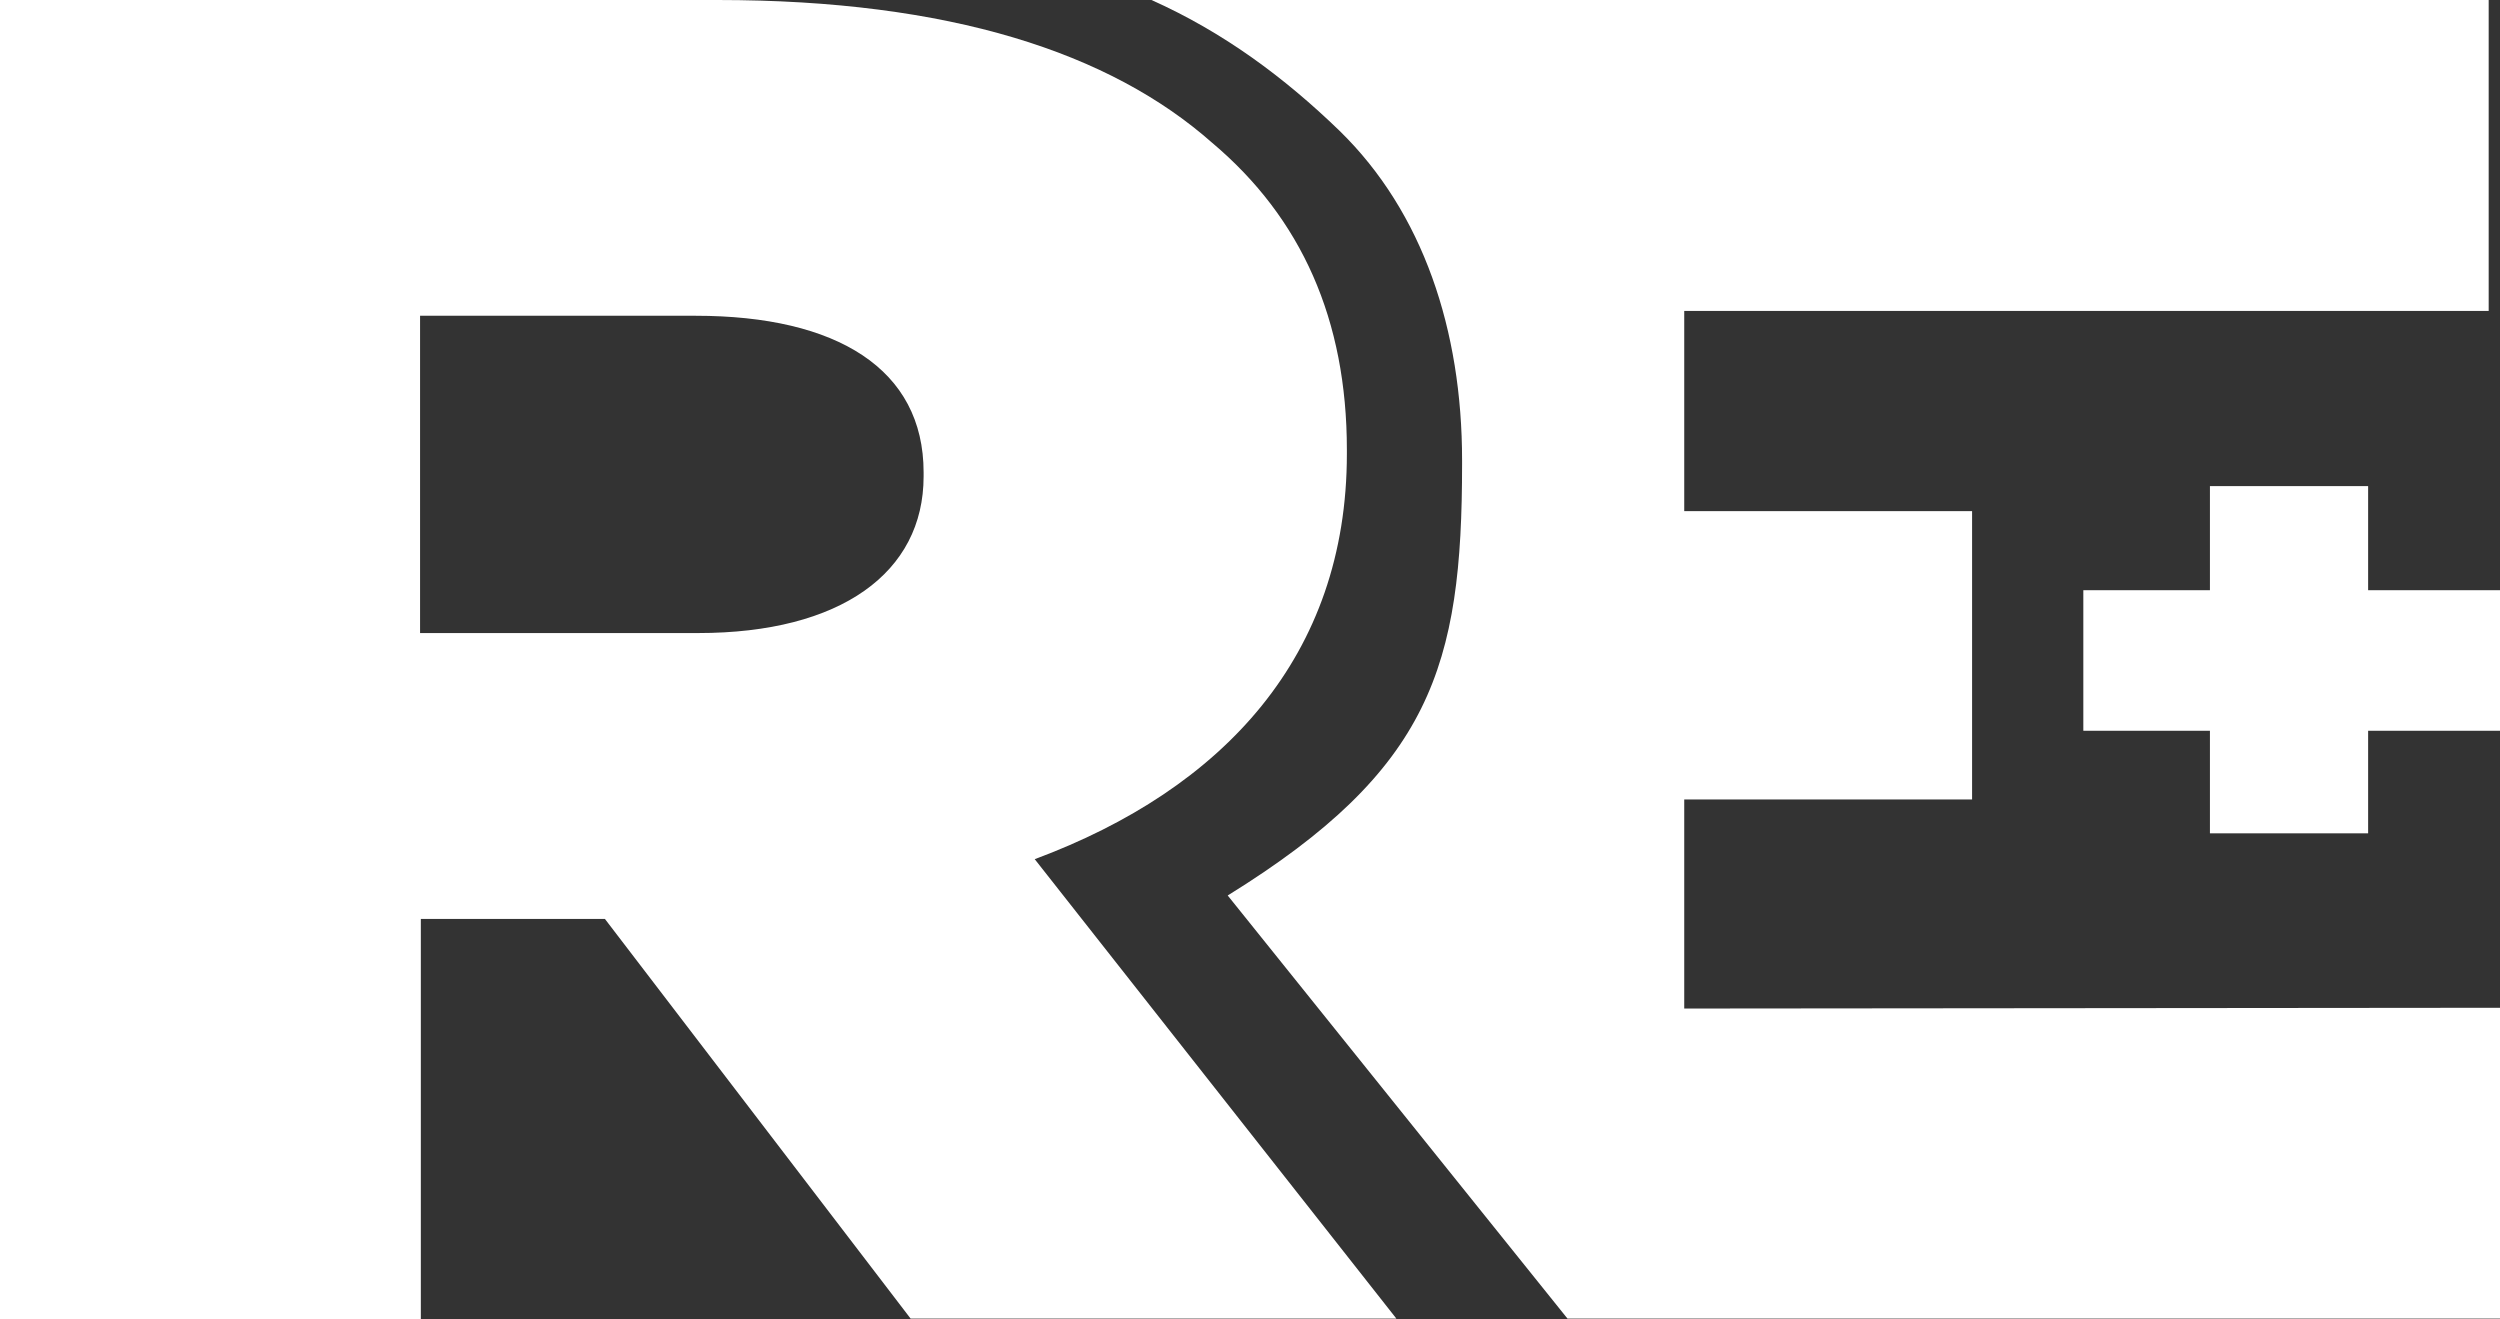 <?xml version="1.0" encoding="UTF-8"?>
<svg width="36px" height="19px" viewBox="0 0 36 19" version="1.1" xmlns="http://www.w3.org/2000/svg" xmlns:xlink="http://www.w3.org/1999/xlink">
    <rect x="0" y="0" width="36" height="19" fill="#333333" stroke="none"/>
    <title>RE-Plus-blue-header-logo</title>
    <g id="Page-1" stroke="none" stroke-width="1" fill="none" fill-rule="evenodd">
        <g id="Dropdown-Menu" transform="translate(-209, -15)" fill="#FFFFFF" fill-rule="nonzero">
            <g id="RE-Plus-blue-header-logo" transform="translate(209, 15)">
                <polygon id="Path" points="34.101 8.499 36 8.499 36 10.523 34.101 10.523 34.101 12 31.823 12 31.823 10.523 30 10.523 30 8.499 31.823 8.499 31.823 7 34.101 7"></polygon>
                <g id="Group">
                    <path d="M24.253,14.523 L24.253,11.512 L28.398,11.512 L28.398,7.36 L24.253,7.36 L24.253,4.477 L35.837,4.477 L35.837,0 L16.581,0 C17.62,0.465 18.496,1.116 19.29,1.884 C20.493,3.058 21.054,4.756 21.054,6.628 L21.054,6.686 C21.054,9.593 20.61,11.081 17.679,12.895 L22.572,18.988 L36,18.988 L36,14.512 L24.253,14.523 L24.253,14.523 Z" id="Path"></path>
                    <path d="M0,0 L10.334,0 C13.674,0 15.986,0.756 17.457,2.058 C18.741,3.14 19.395,4.605 19.395,6.477 L19.395,6.535 C19.395,9.442 17.62,11.36 14.9,12.372 L20.108,18.988 L13.113,18.988 L8.711,13.233 L6.06,13.233 L6.06,19 L0,19 L0,0 Z M10.054,9.116 C12.109,9.116 13.3,8.244 13.3,6.86 L13.3,6.802 C13.3,5.314 12.051,4.547 10.019,4.547 L6.049,4.547 L6.049,9.116 C6.049,9.116 10.054,9.116 10.054,9.116 Z" id="Shape"></path>
                </g>
            </g>
        </g>
    </g>
</svg>